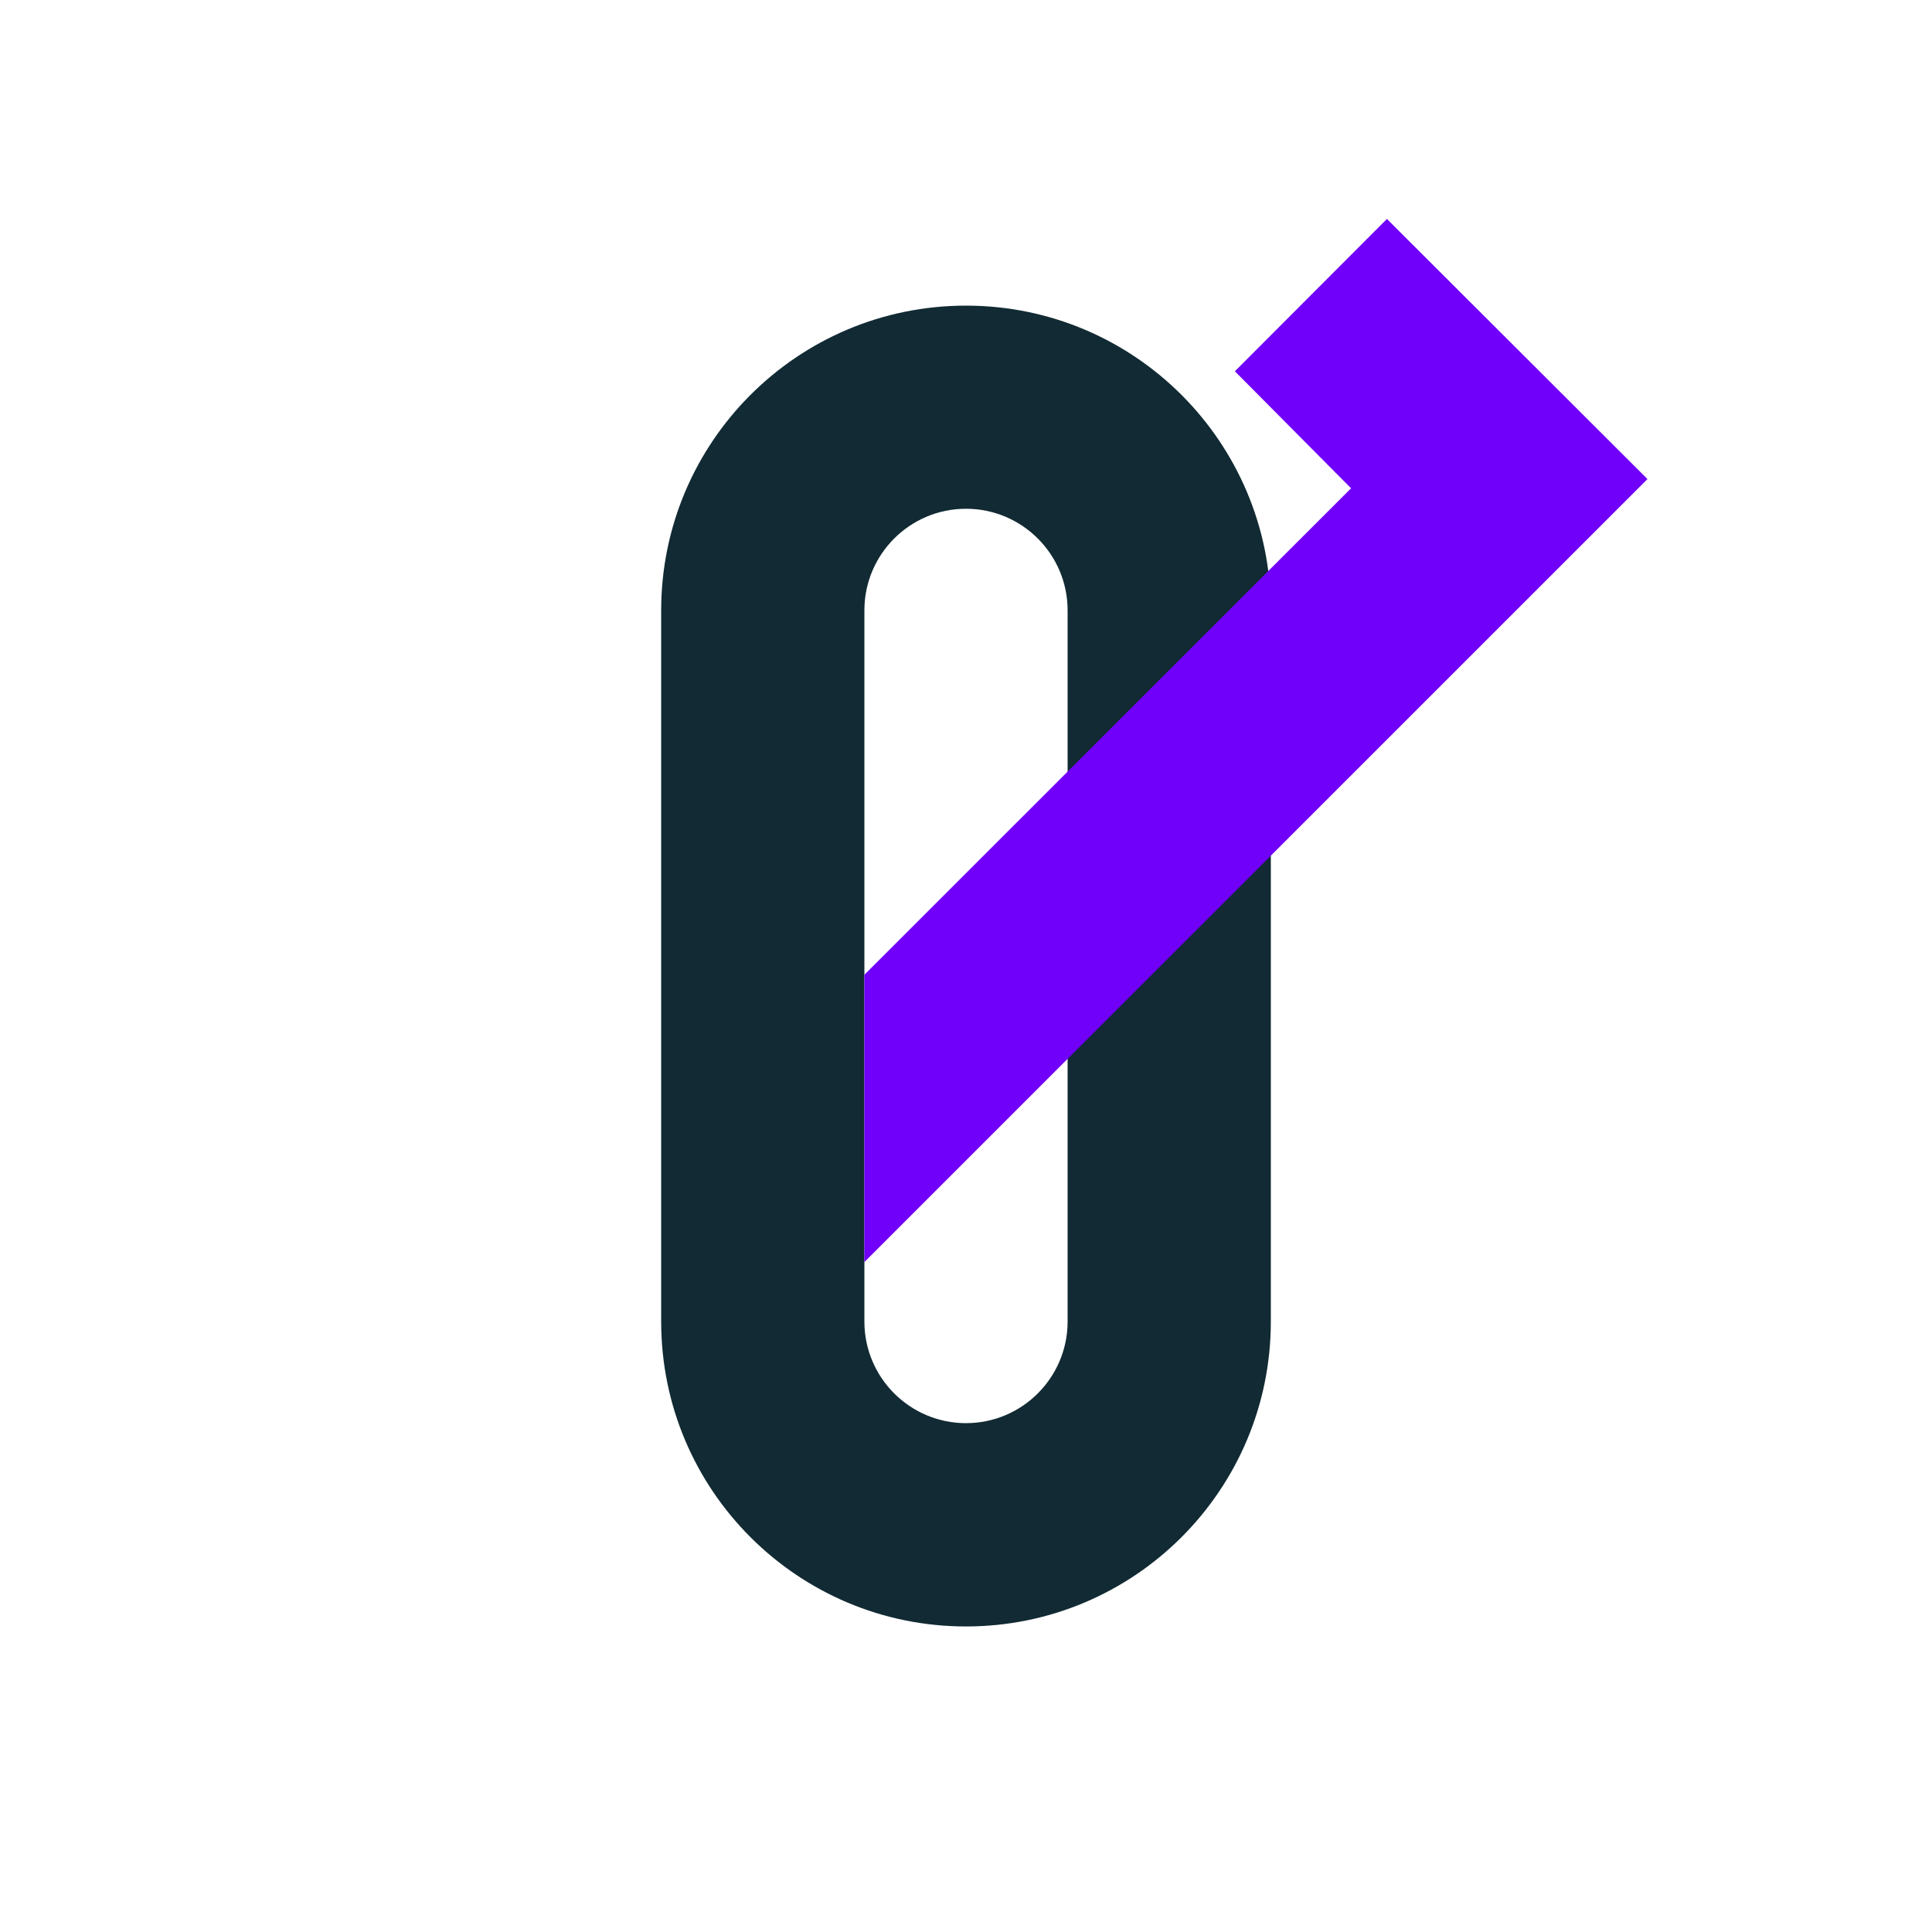 <svg xmlns="http://www.w3.org/2000/svg" viewBox="0 0 216 216"><path d="M0 0h216v216H0z" style="fill:none"/><path d="M108 34.17c-18.82 0-34.08 15.26-34.08 34.08v79.51c0 18.82 15.26 34.08 34.08 34.08s34.08-15.26 34.08-34.08V68.25c0-18.82-15.26-34.08-34.08-34.08m0 124.94c-6.27 0-11.36-5.09-11.36-11.36V68.24c0-6.27 5.09-11.36 11.36-11.36s11.36 5.09 11.36 11.36v79.51c0 6.27-5.09 11.36-11.36 11.36" style="fill:#112a33"/><path d="m155.06 24.48-17 17.03 12.99 13.08-54.41 54.39v32.12l87.55-87.54z" style="fill:#7000fa"/></svg>